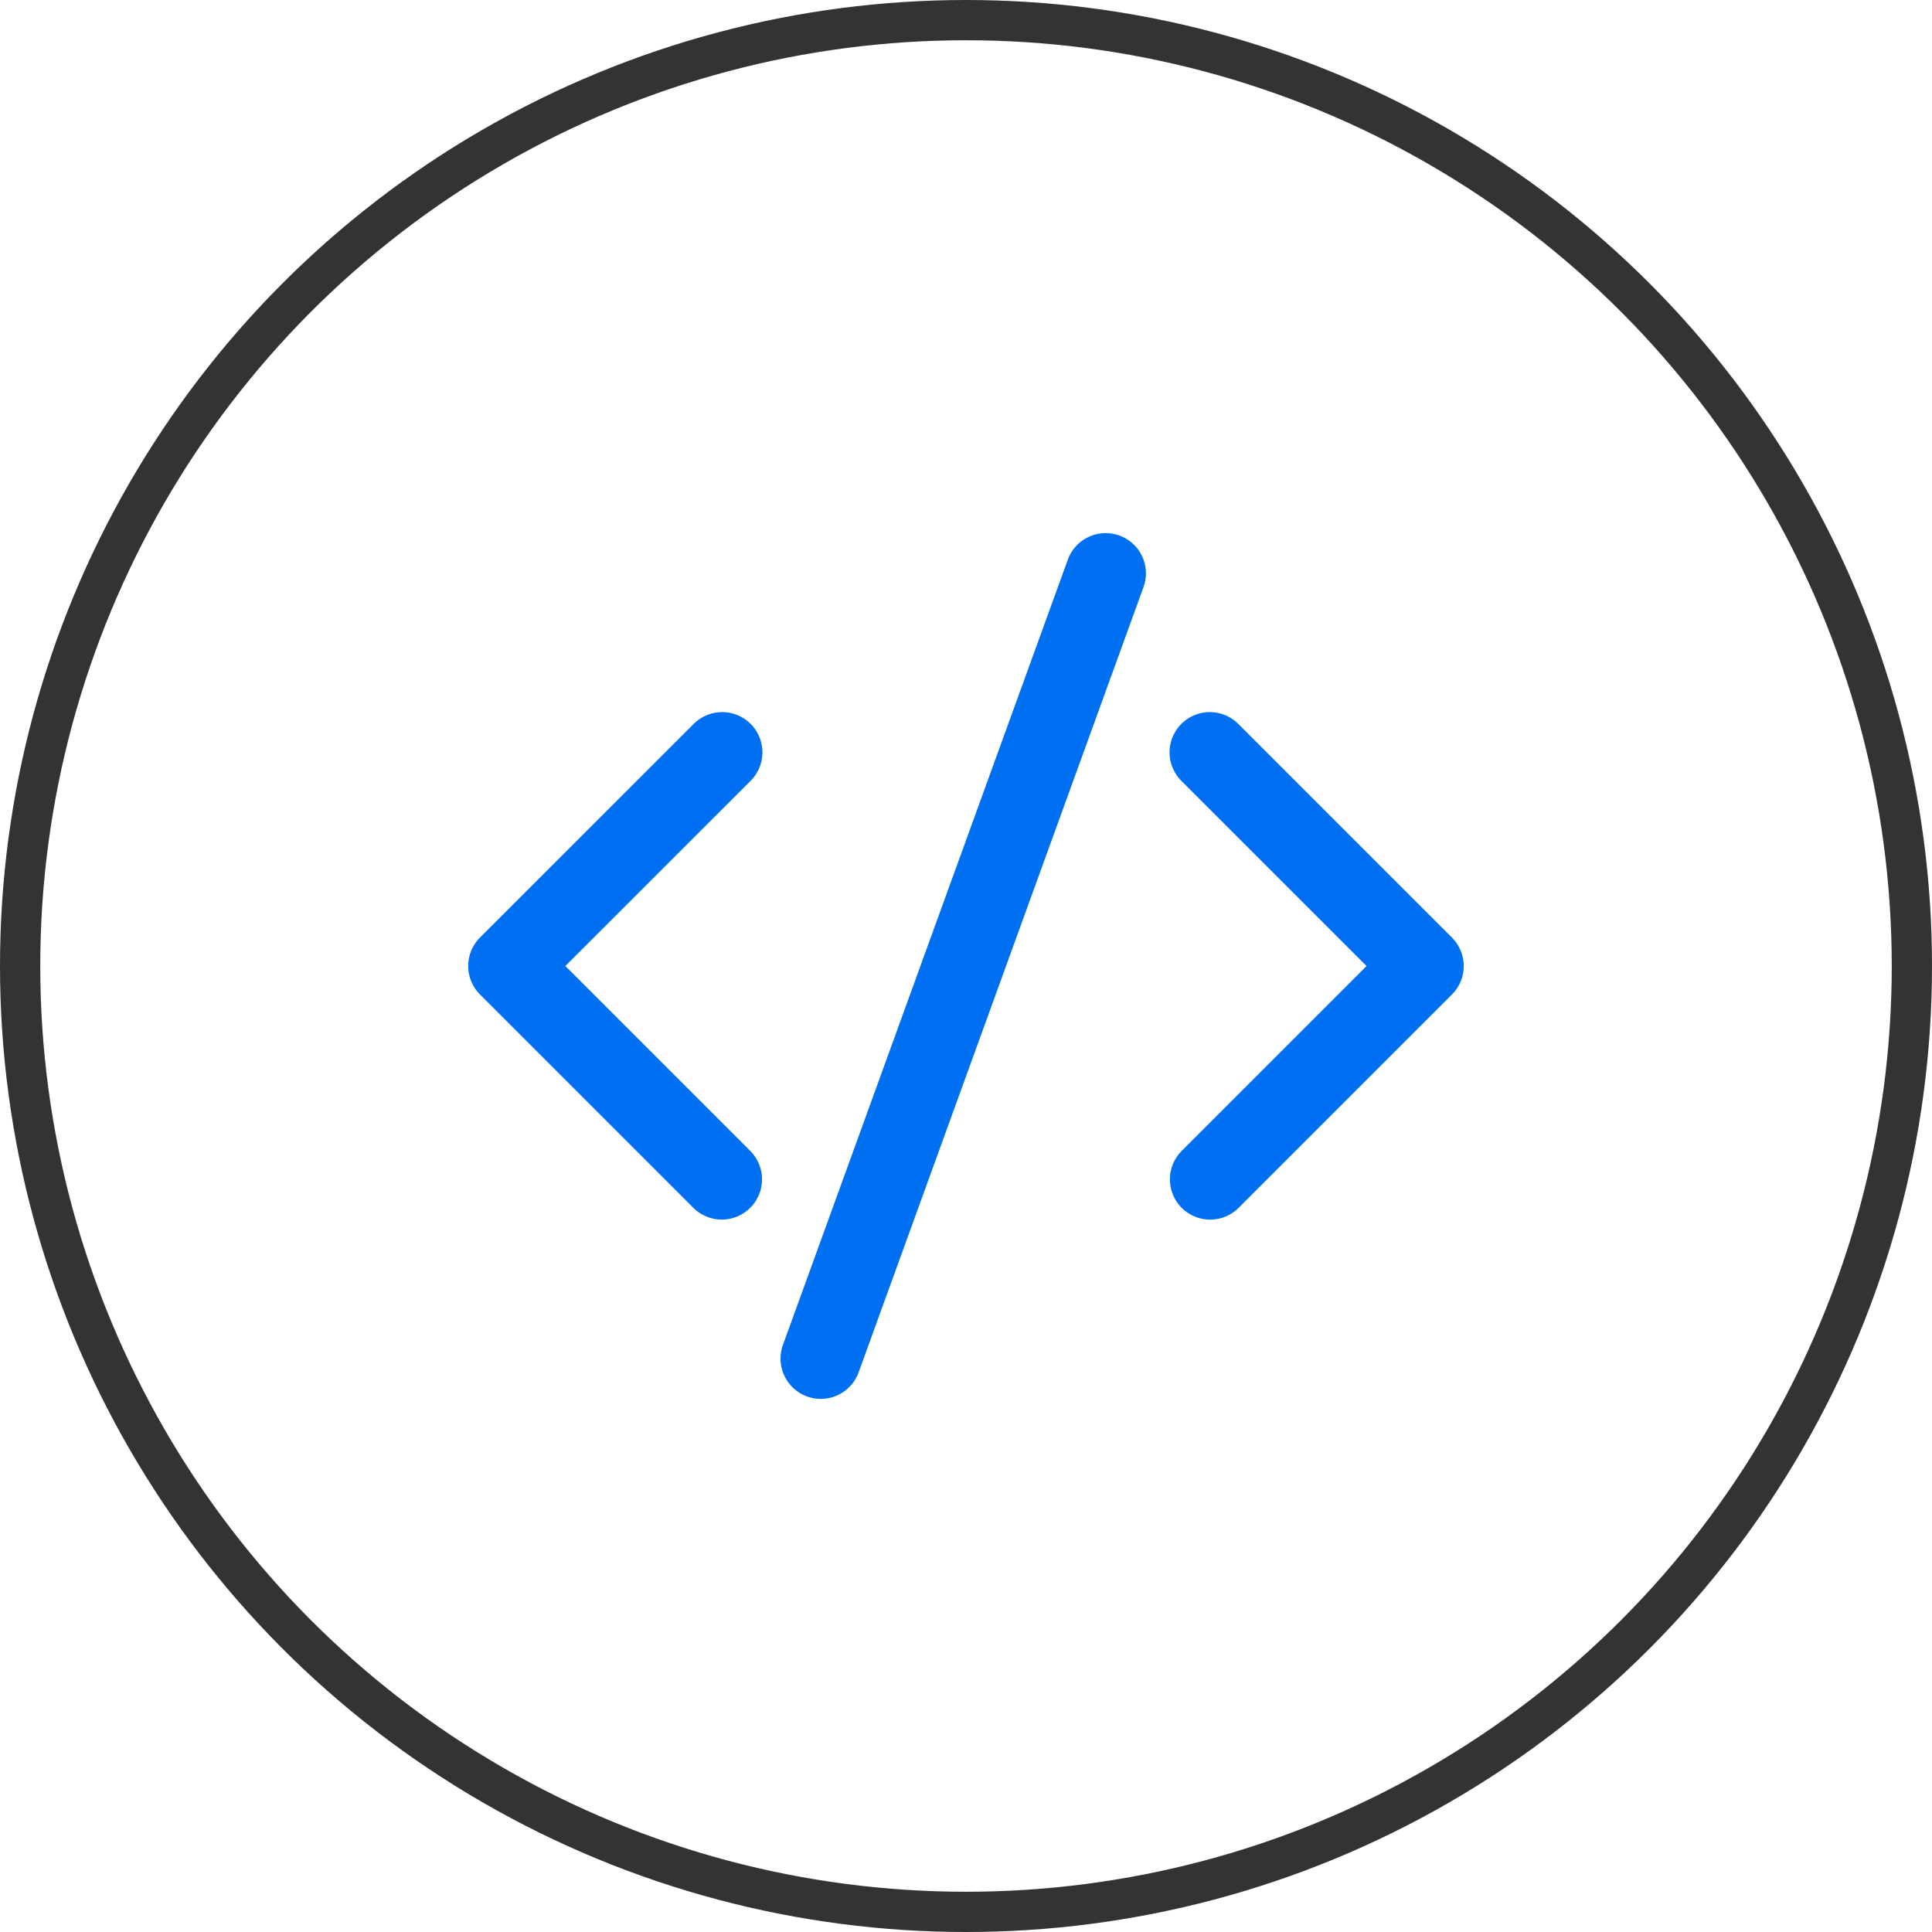<svg xmlns="http://www.w3.org/2000/svg" width="48" height="48" viewBox="0 0 48 48"><g transform="translate(-104 -1861)"><g transform="translate(104 1861)" fill="none" stroke="#333" stroke-width="1"><circle cx="24" cy="24" r="24" stroke="none"/><circle cx="24" cy="24" r="23.5" fill="none"/></g><g transform="translate(115.815 1874.427)"><path d="M16.566,4.6l5.309,5.309-5.3,5.3" transform="translate(1.676 0.665)" fill="none" stroke="#0070f3" stroke-linecap="round" stroke-linejoin="round" stroke-width="2"/><path d="M5.81,4.6.5,9.908l5.3,5.3" transform="translate(0.317 0.665)" fill="none" stroke="#0070f3" stroke-linecap="round" stroke-linejoin="round" stroke-width="2"/><line x1="7.078" y2="19.51" transform="translate(8.577 0.818)" fill="none" stroke="#0070f3" stroke-linecap="round" stroke-linejoin="round" stroke-width="2"/></g></g></svg>